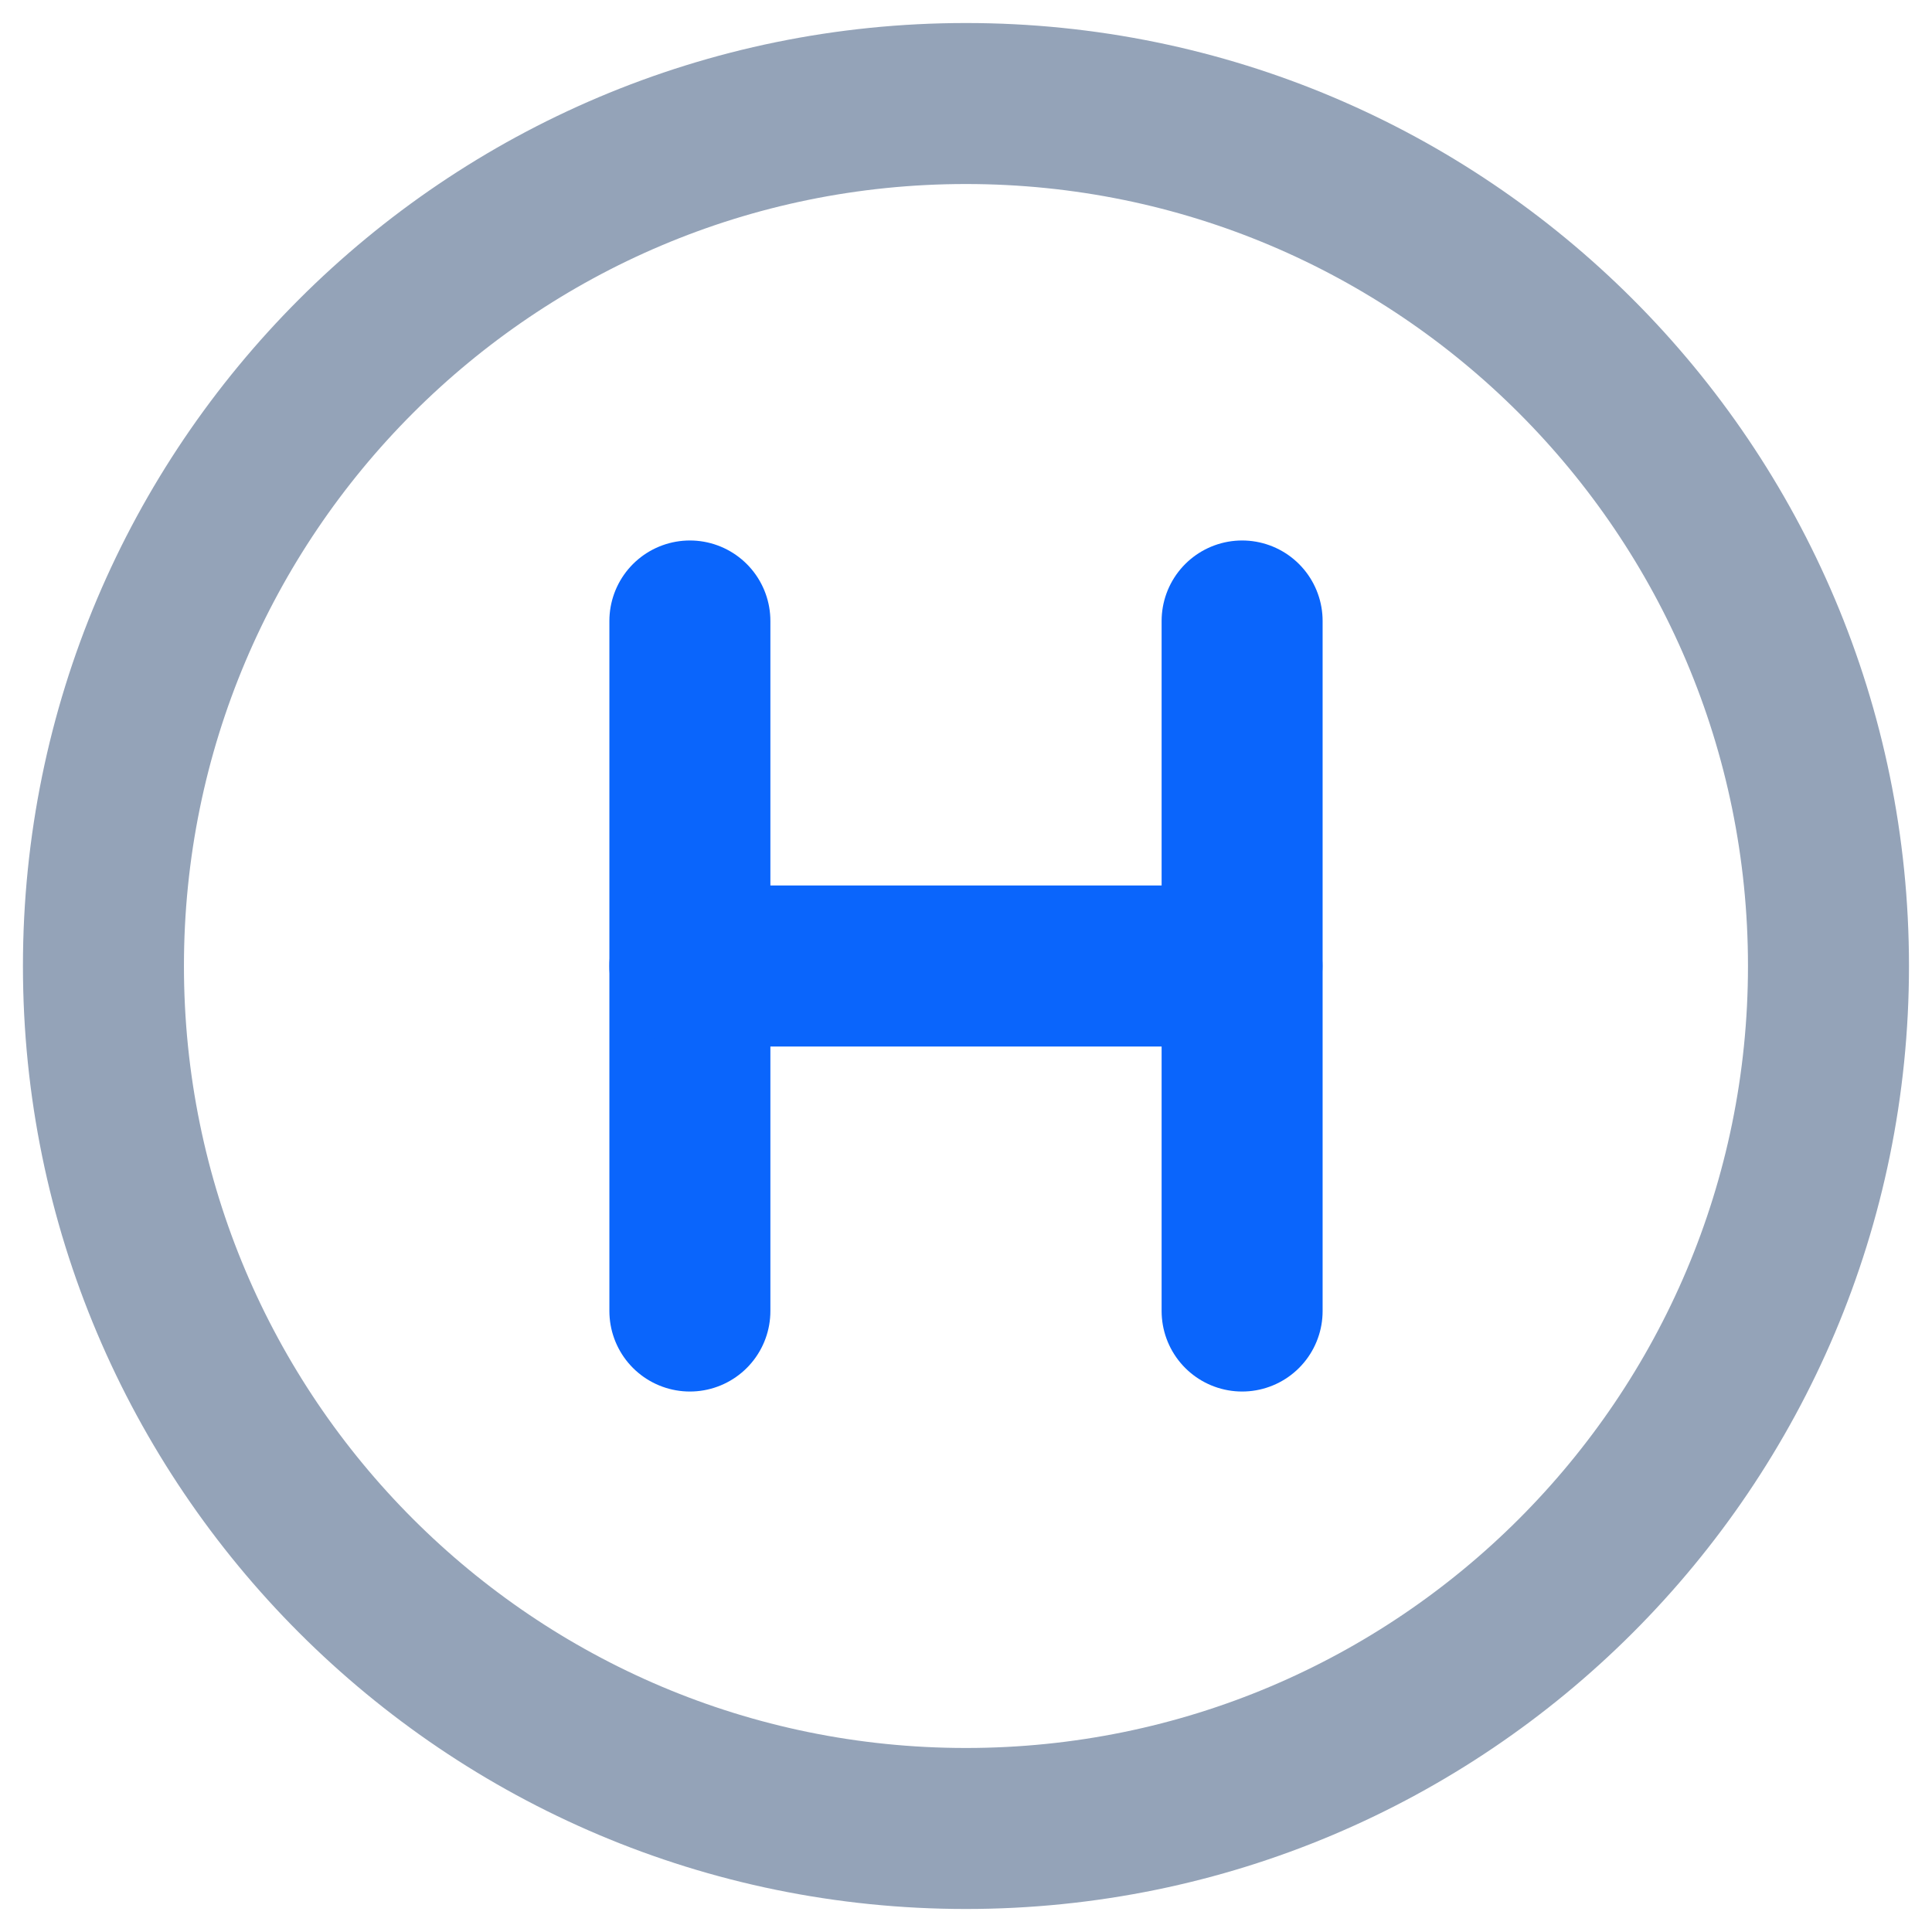 <svg width="24" height="24" viewBox="0 0 24 24" fill="none" xmlns="http://www.w3.org/2000/svg">
<path d="M11.999 22.714C17.917 22.714 22.714 17.917 22.714 12C22.714 6.083 17.917 1.286 11.999 1.286C6.082 1.286 1.285 6.083 1.285 12C1.285 17.917 6.082 22.714 11.999 22.714Z" stroke="#94A3B8" stroke-width="2" stroke-linecap="round" stroke-linejoin="round"/>
<path d="M8.57 7.714V16.286" stroke="#0A65FC" stroke-width="2" stroke-linecap="round" stroke-linejoin="round"/>
<path d="M15.43 7.714V16.286" stroke="#0A65FC" stroke-width="2" stroke-linecap="round" stroke-linejoin="round"/>
<path d="M8.57 12H15.428" stroke="#0A65FC" stroke-width="2" stroke-linecap="round" stroke-linejoin="round"/>
</svg>
